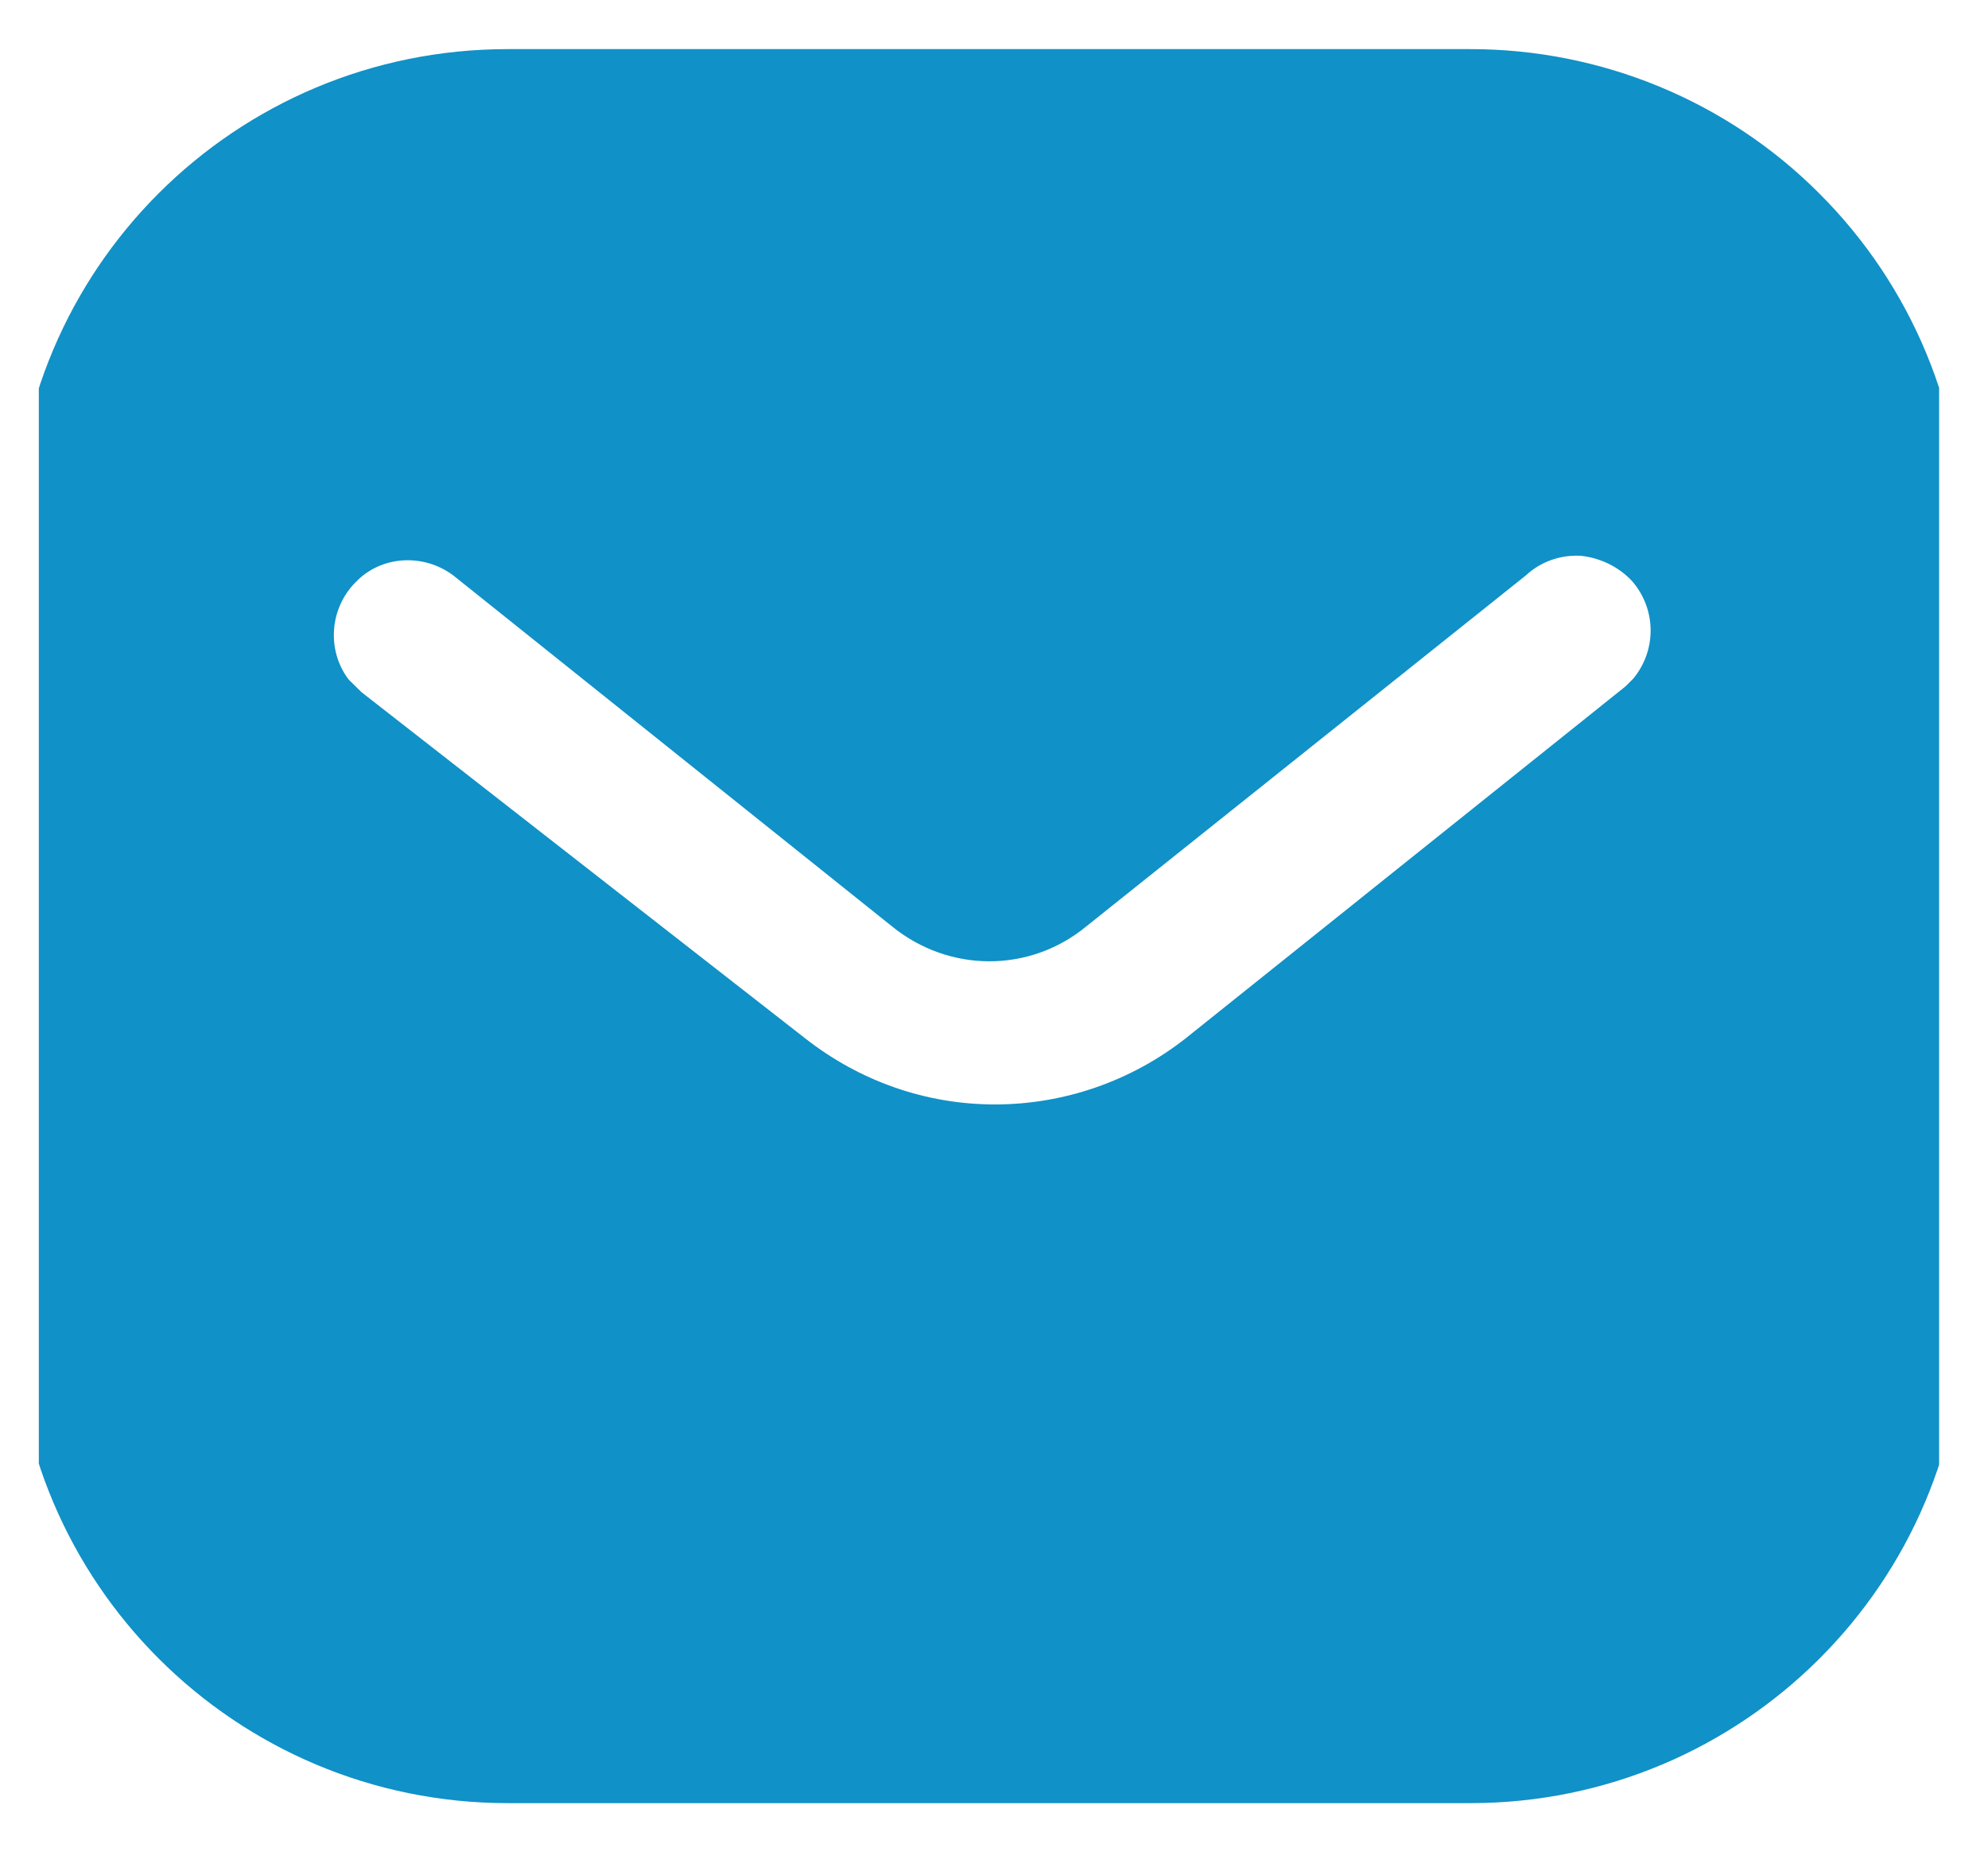 <svg width="17" height="16" viewBox="0 0 17 16" fill="none" xmlns="http://www.w3.org/2000/svg">
<g clip-path="url(#clip0_2985_271)">
<path d="M12.574 0.42C13.692 0.42 14.767 0.862 15.557 1.654C16.349 2.445 16.792 3.512 16.792 4.628V11.212C16.792 13.537 14.9 15.42 12.574 15.42H4.342C2.016 15.42 0.125 13.537 0.125 11.212V4.628C0.125 2.303 2.007 0.42 4.342 0.42H12.574ZM13.517 4.753C13.342 4.744 13.175 4.803 13.049 4.92L9.292 7.92C8.808 8.321 8.116 8.321 7.625 7.92L3.875 4.92C3.616 4.728 3.257 4.753 3.042 4.978C2.817 5.203 2.792 5.562 2.982 5.812L3.092 5.92L6.883 8.878C7.35 9.245 7.916 9.445 8.508 9.445C9.099 9.445 9.675 9.245 10.141 8.878L13.9 5.87L13.967 5.803C14.166 5.562 14.166 5.212 13.957 4.97C13.842 4.846 13.682 4.77 13.517 4.753Z" fill="#1091C7"/>
</g>
<defs>
<clipPath id="clip0_2985_271">
<rect width="16.25" height="15" fill="white" transform="translate(0.332 0.42)"/>
</clipPath>
</defs>
</svg>
